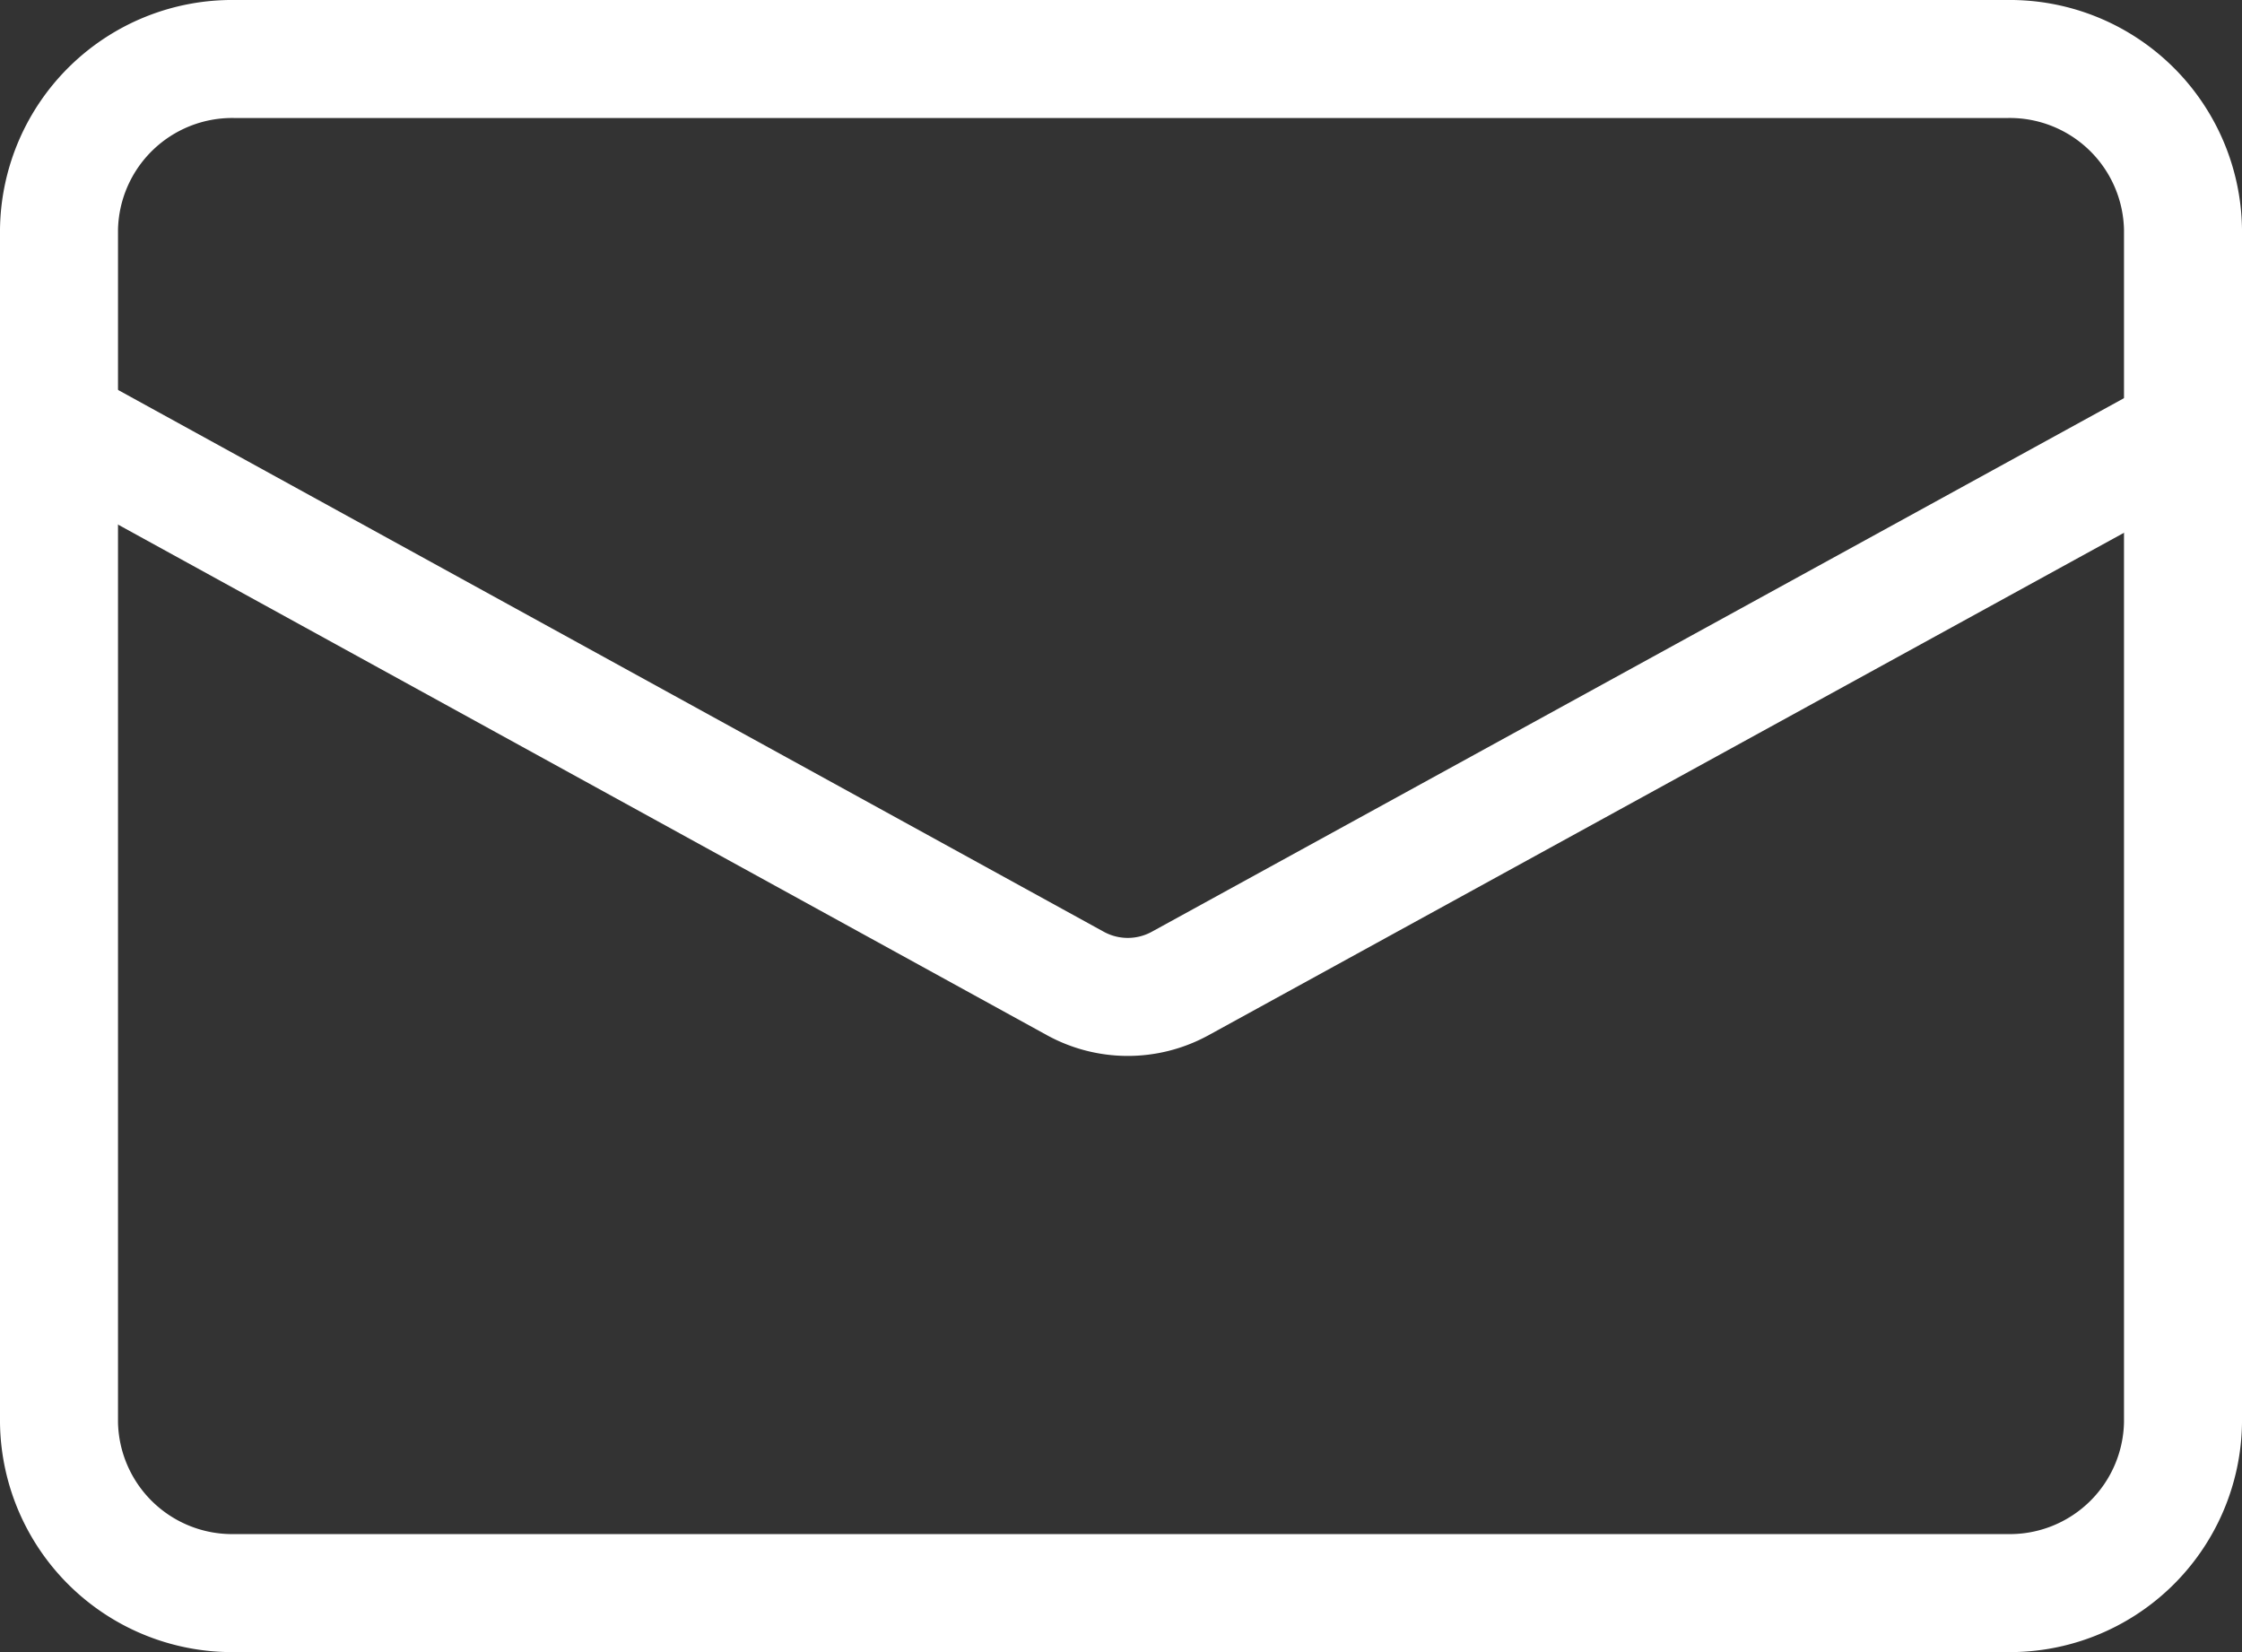 <svg xmlns="http://www.w3.org/2000/svg" width="19" height="14" viewBox="0 0 19 14">
  <rect x="0" y="0" width="19" height="14" fill="#333333" stroke="none"/>
  <defs>
    <style>
      .cls-1 {
        fill: none;
        stroke: #fff;
        stroke-miterlimit: 10;
      }
    </style>
  </defs>
  <g id="レイヤー_2" data-name="レイヤー 2">
    <g id="HOME_hover" data-name="HOME;hover">
      <g>
        <path class="cls-1" d="M18.5,1.945A1.468,1.468,0,0,0,17.01.5H1.99A1.468,1.468,0,0,0,.5,1.945v10.11A1.468,1.468,0,0,0,1.99,13.5H17.01a1.468,1.468,0,0,0,1.49-1.445Z"/>
        <path class="cls-1" d="M18.5,3.67,10,8.335a.923.923,0,0,1-.885,0L.5,3.6"/>
      </g>
    </g>
  </g>
</svg>
